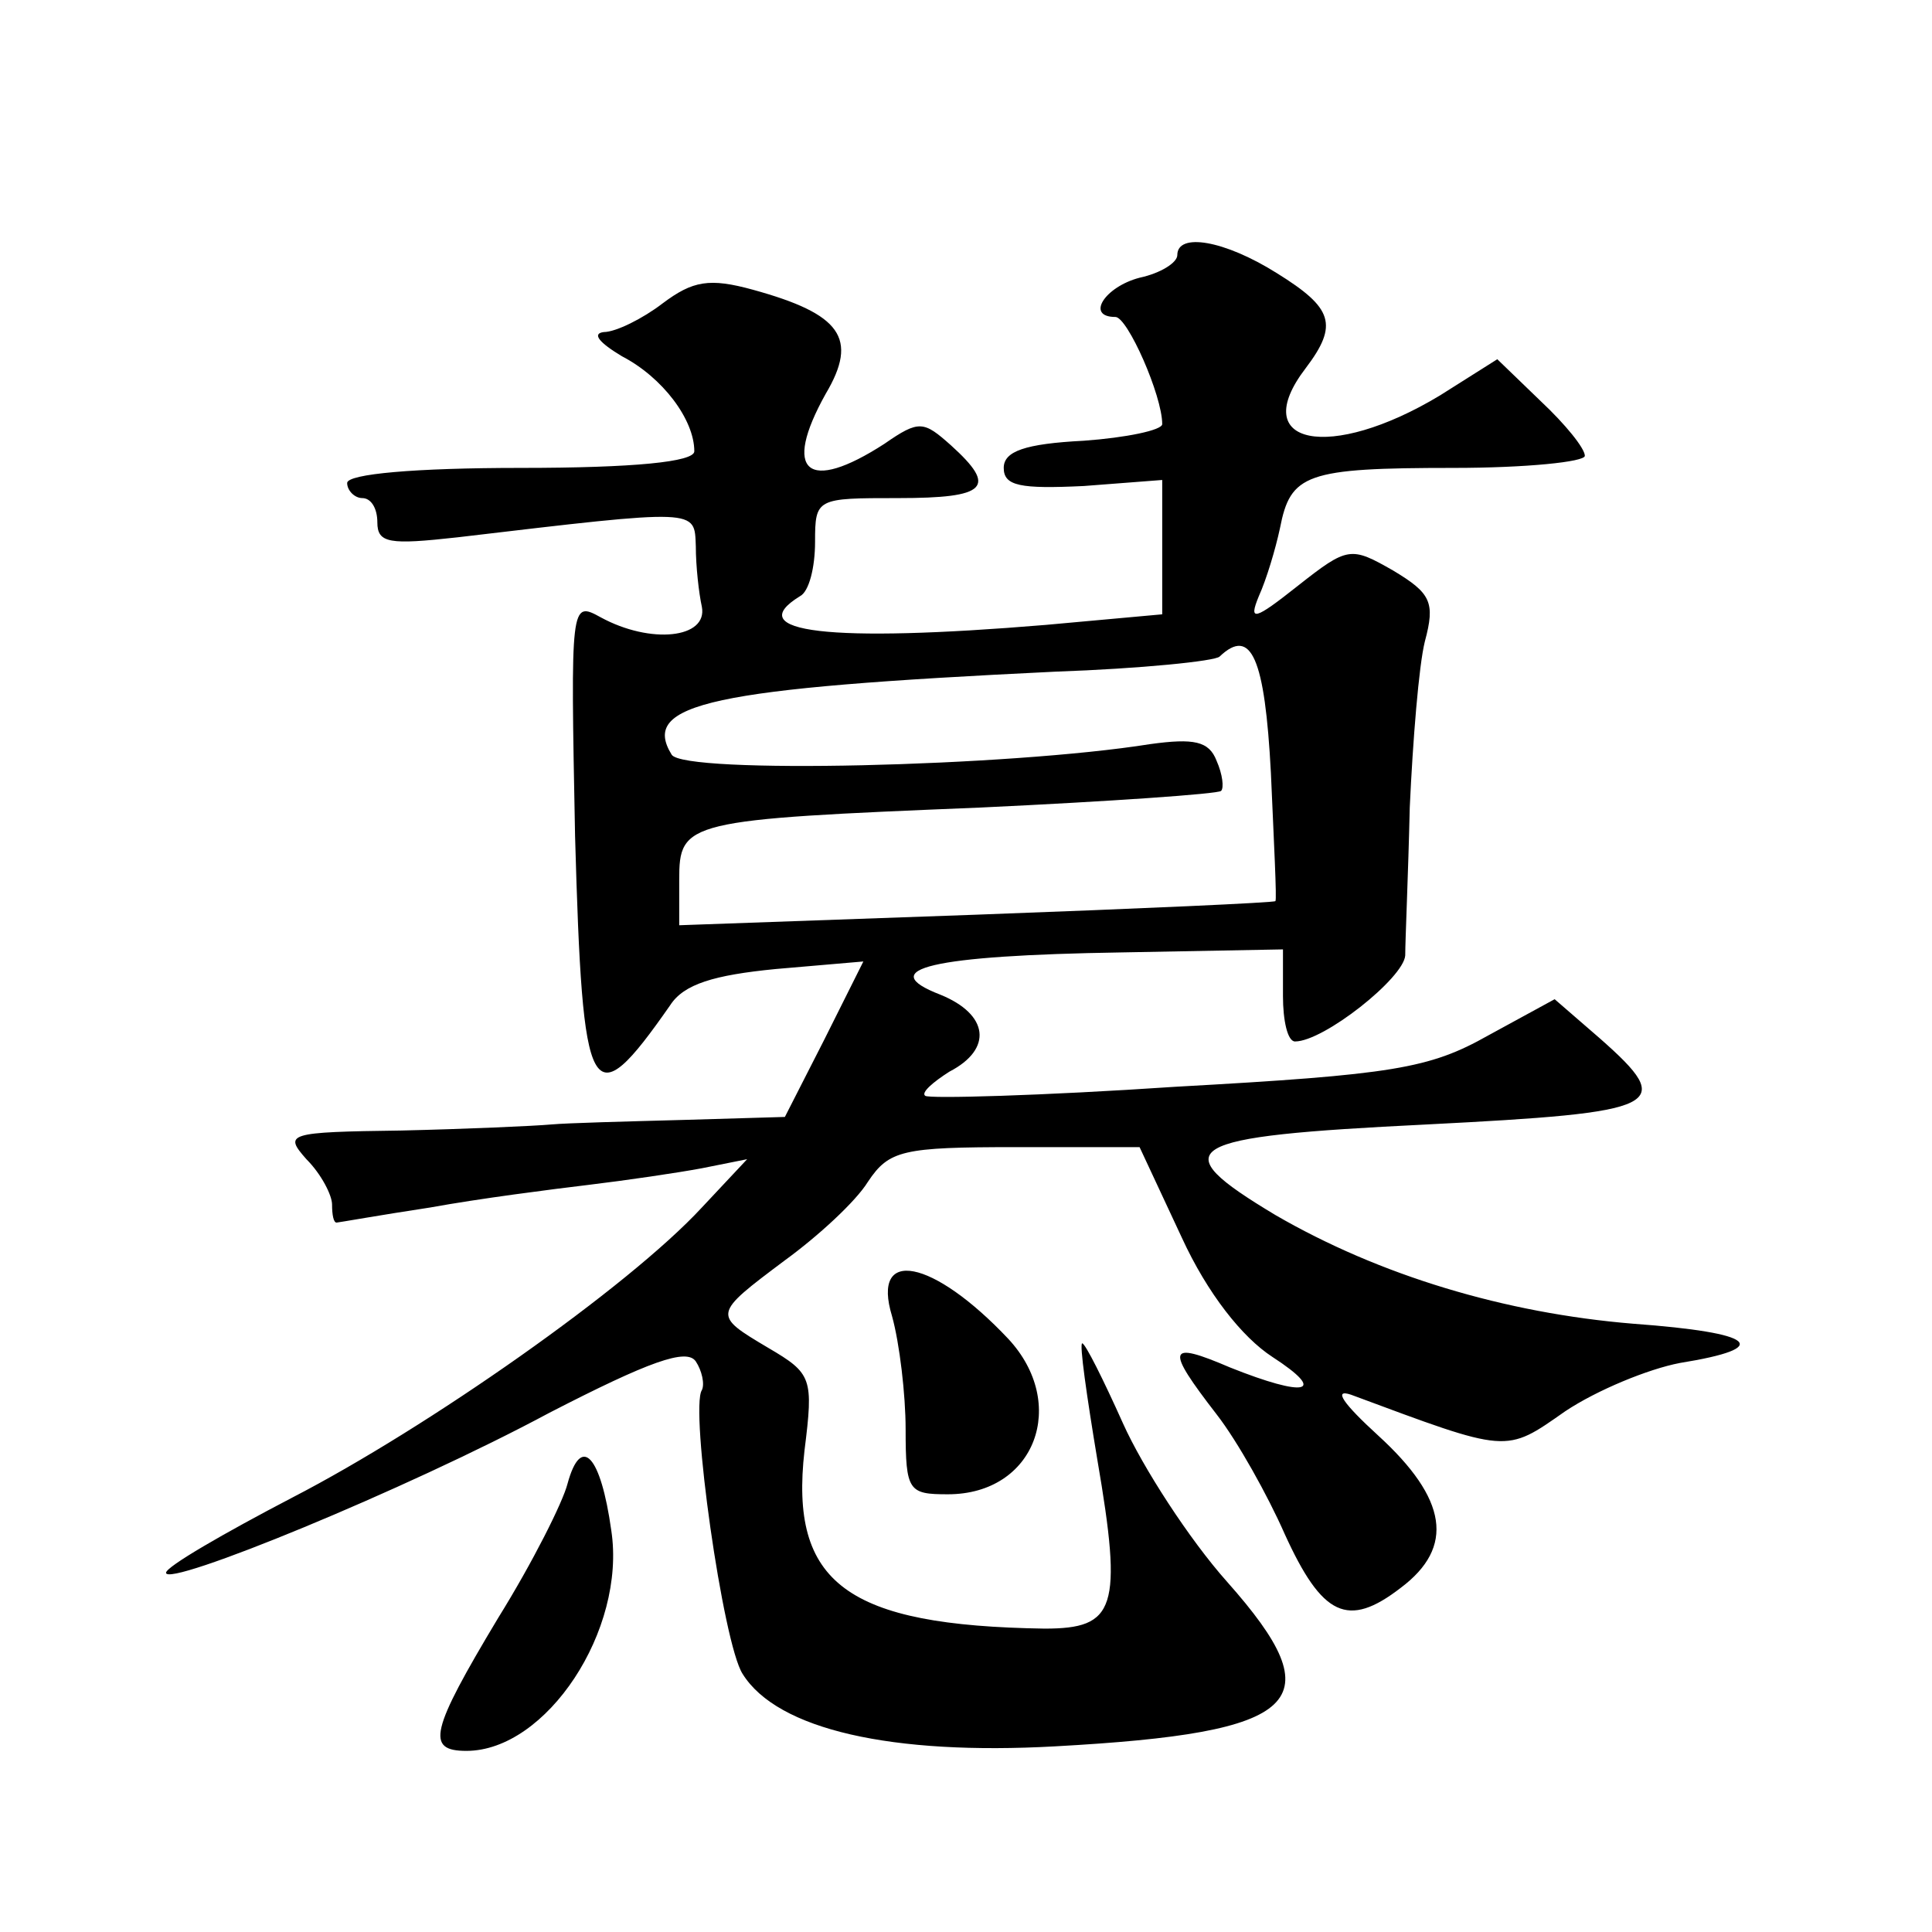 <?xml version="1.0" standalone="no"?>
<!DOCTYPE svg PUBLIC "-//W3C//DTD SVG 20010904//EN"
 "http://www.w3.org/TR/2001/REC-SVG-20010904/DTD/svg10.dtd">
<svg version="1.0" xmlns="http://www.w3.org/2000/svg"
 width="128pt" height="128pt" viewBox="0 0 128 128"
 preserveAspectRatio="xMidYMid meet">
<g transform="translate(0,128) scale(0.1,-0.1)"
fill="#0" stroke="none">
<path d="M780 1111 c0 -5 -11 -12 -25 -15 -23 -6 -36 -26 -16 -26 8 0 31 -52 31
-71 0 -4 -24 -9 -52 -11 -39 -2 -53 -7 -53 -18 0 -12 11 -14 53 -12 l52 4 0 -45
0 -44 -77 -7 c-144 -12 -202 -5 -163 19 6 3 10 19 10 36 0 29 1 29 55 29 59 0 66
7 35 35 -18 16 -21 17 -44 1 -51 -33 -68 -19 -39 33 22 37 10 53 -48 69 -29 8 -40
6 -60 -9 -13 -10 -31 -19 -39 -19 -8 -1 -3 -7 12 -16 27 -14 48 -42 48 -63 0 -7
-40 -11 -115 -11 -70 0 -115 -4 -115 -10 0 -5 5 -10 10 -10 6 0 10 -7 10 -16 0
-14 8 -15 53 -10 161 19 157 19 158 -6 0 -13 2 -31 4 -40 4 -21 -34 -25 -67 -7
-20 11 -20 10 -17 -145 5 -177 10 -188 63 -112 9 14 29 20 70 24 l58 5 -26 -52
-26 -51 -68 -2 c-37 -1 -76 -2 -87 -3 -11 -1 -56 -3 -99 -4 -76 -1 -78 -2 -63 -19
10 -10 17 -24 17 -30 0 -7 1 -12 3 -12 1 0 29 5 62 10 33 6 80 12 105 15 25 3 59
8 75 11 l30 6 -30 -32 c-49 -53 -182 -146 -271 -192 -46 -24 -84 -46 -84 -50 0
-10 159 55 254 106 66 34 91 43 97 34 4 -6 6 -15 4 -19 -8 -12 14 -168 27 -188
23 -37 99 -54 207 -48 164 9 185 29 114 109 -25 28 -56 76 -69 105 -13 29 -25 53
-27 53 -2 0 3 -35 10 -77 17 -99 12 -112 -35 -112 -131 2 -169 30 -159 118 6 48
5 51 -24 68 -37 22 -37 22 11 58 22 16 47 39 55 52 14 21 23 23 98 23 l82 0 28
-60 c17 -37 40 -66 60 -79 37 -24 22 -27 -28 -7 -42 18 -43 13 -9 -31 14 -18 34
-54 45 -79 25 -55 42 -63 77 -36 36 27 31 59 -15 101 -23 21 -30 31 -18 27 105
-39 102 -39 142 -11 21 14 55 28 76 32 62 10 51 20 -31 26 -85 7 -168 32 -237 72
-75 45 -63 52 100 60 157 8 166 12 115 57 l-30 26 -44 -24 c-39 -22 -63 -26 -207
-34 -89 -6 -164 -8 -166 -6 -3 2 5 9 16 16 29 15 26 38 -6 51 -44 17 -6 26 120
28 l107 2 0 -31 c0 -16 3 -30 8 -30 19 0 72 42 73 57 0 10 2 54 3 98 2 44 6 94
10 110 7 26 4 32 -21 47 -28 16 -30 16 -63 -10 -29 -23 -33 -24 -26 -7 5 11 11
31 14 45 7 36 17 40 115 40 48 0 87 4 87 8 0 5 -13 21 -29 36 l-29 28 -38 -24 c-73
-44 -128 -33 -89 18 22 29 18 40 -19 63 -35 22 -66 27 -66 12z m62 -343 c2 -46
4 -84 3 -85 0 -1 -89 -5 -198 -9 l-197 -7 0 30 c0 39 4 40 200 48 85 4 157 9 159
11 2 2 1 11 -3 20 -5 13 -15 15 -44 11 -94 -15 -309 -20 -317 -7 -21 34 26 44 254
55 57 2 106 7 109 10 21 20 30 -1 34 -77z M591 408 c5 -18 9 -52 9 -75 0 -41 2
-43 28 -43 58 0 80 60 40 103 -50 53 -91 61 -77 15z M376 297 c-3 -12 -23 -52 -46
-89 -45 -75 -48 -88 -21 -88 53 0 106 80 96 146 -7 50 -20 64 -29 31z"/>
</g>
</svg>
